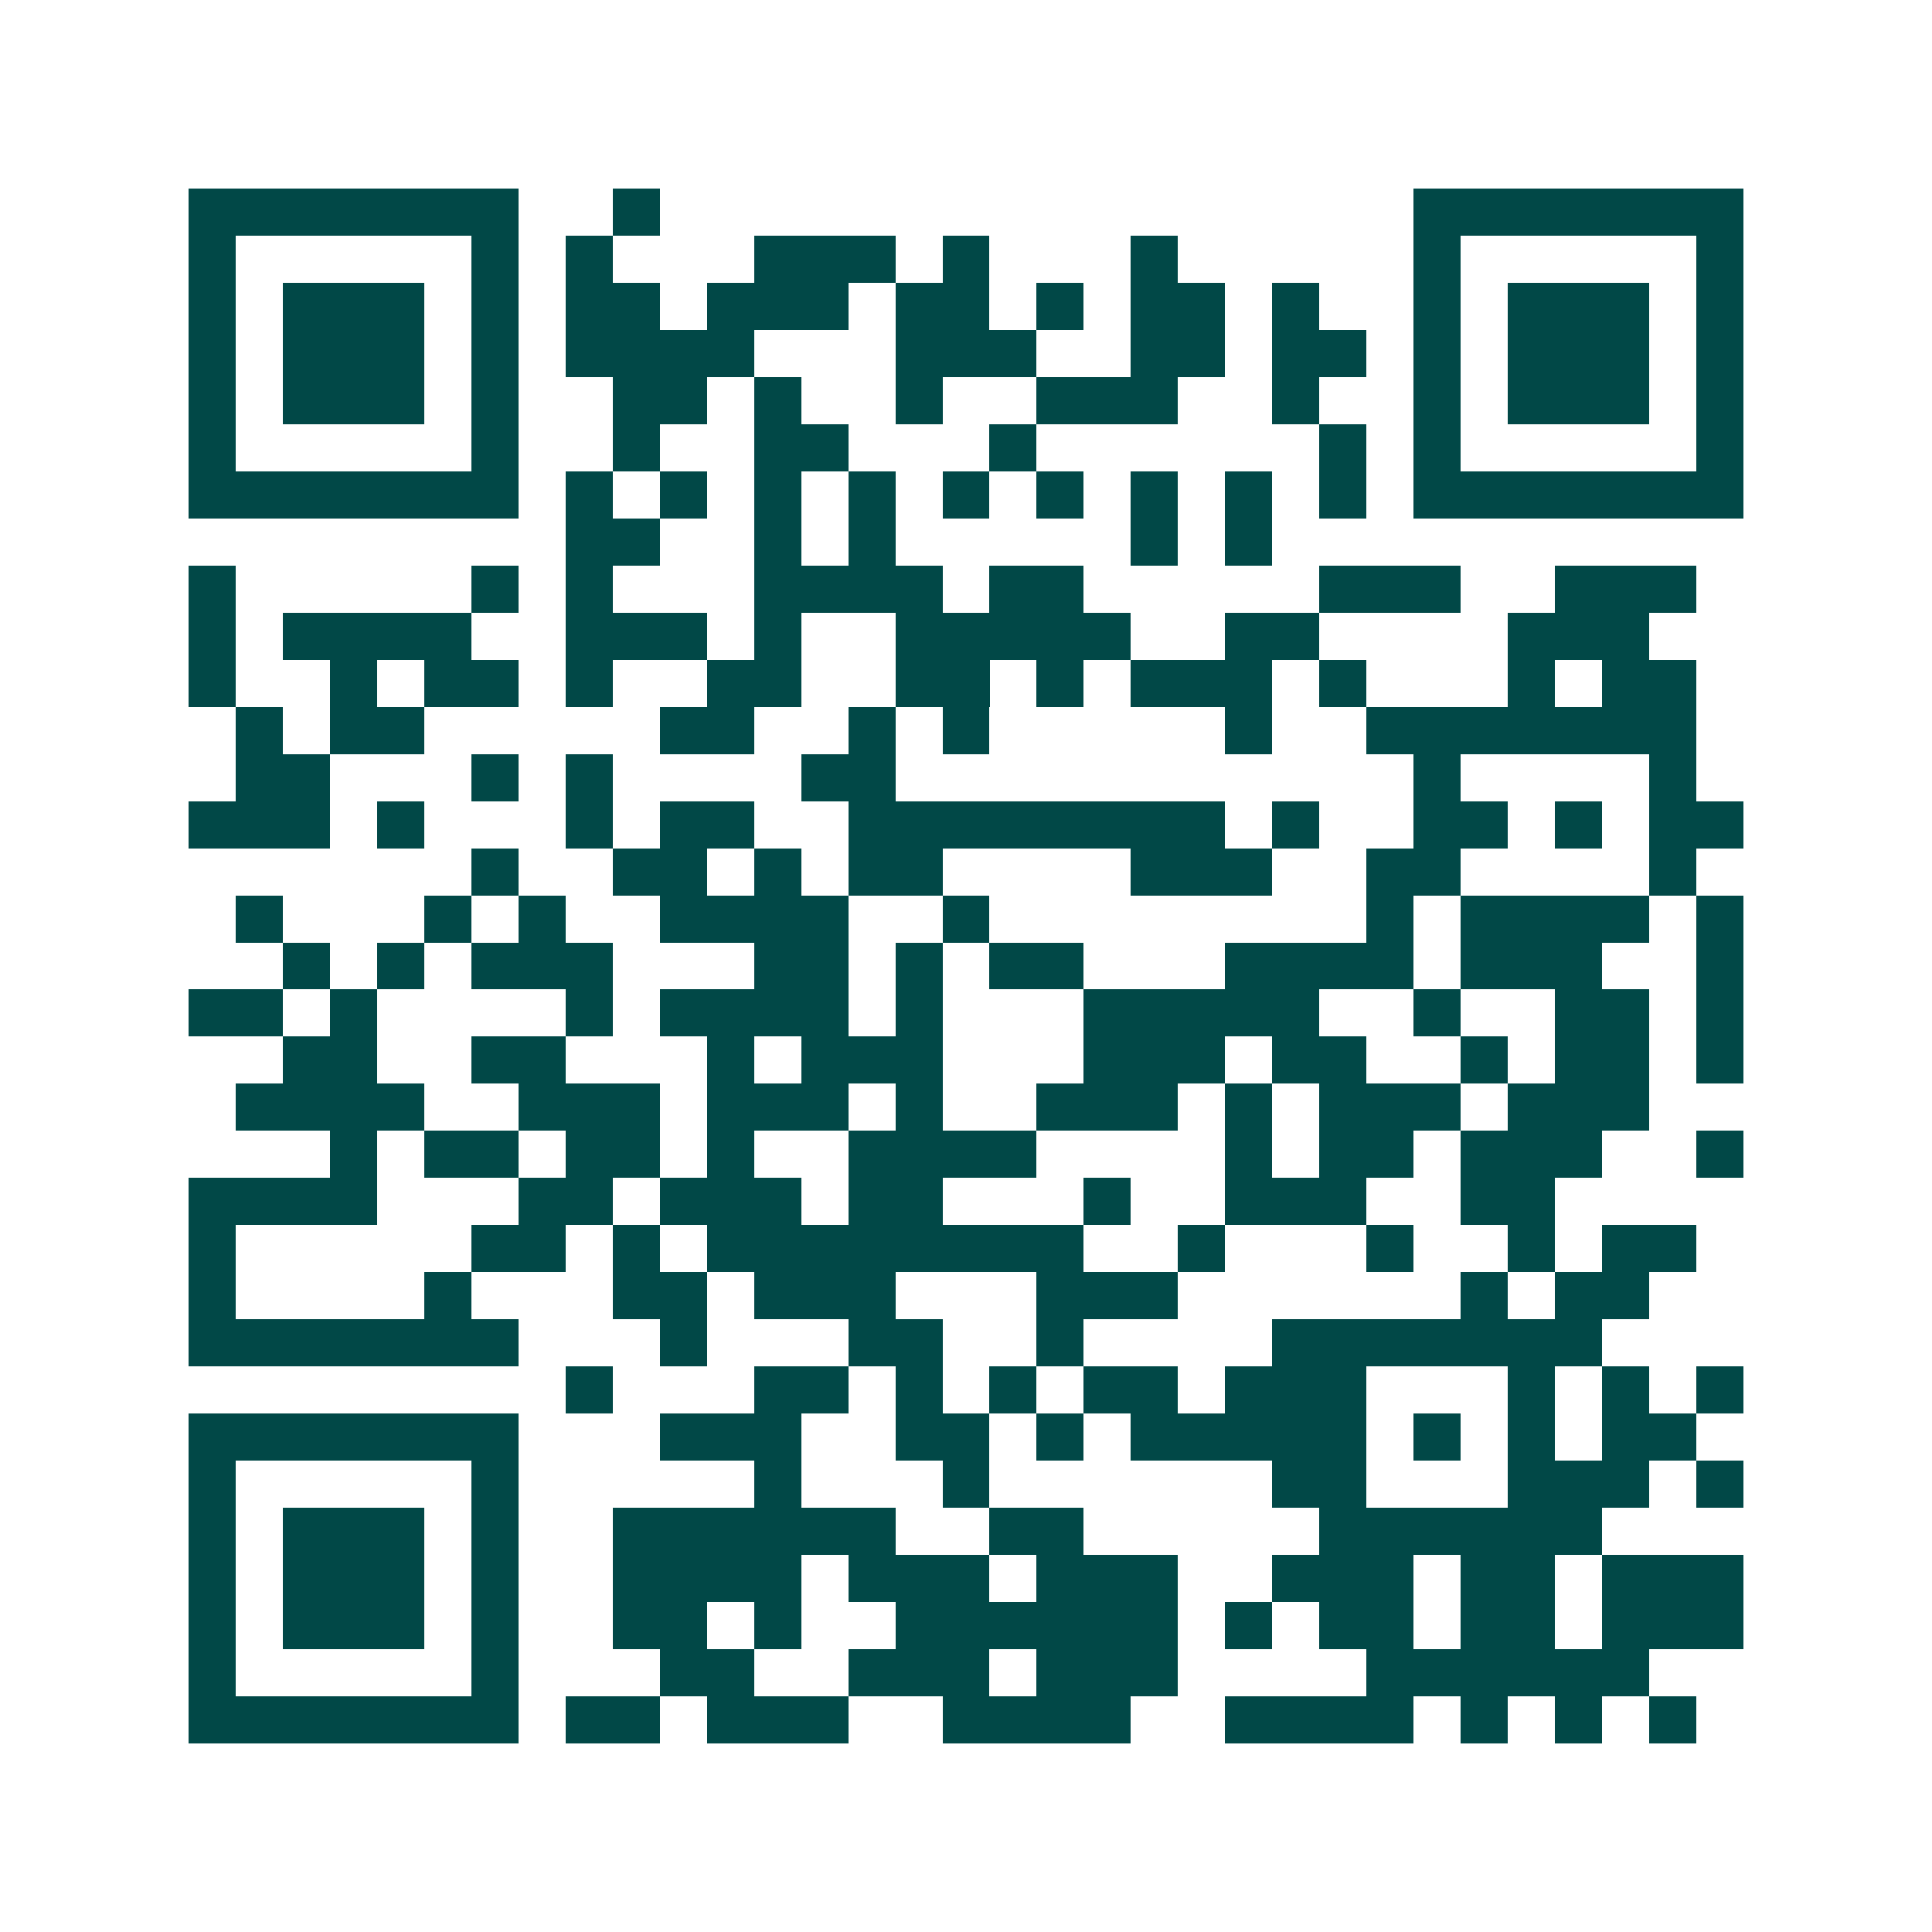 <svg xmlns="http://www.w3.org/2000/svg" width="200" height="200" viewBox="0 0 41 41" shape-rendering="crispEdges"><path fill="#ffffff" d="M0 0h41v41H0z"/><path stroke="#014847" d="M4 4.5h7m2 0h1m16 0h7M4 5.5h1m5 0h1m1 0h1m3 0h3m1 0h1m3 0h1m5 0h1m5 0h1M4 6.5h1m1 0h3m1 0h1m1 0h2m1 0h3m1 0h2m1 0h1m1 0h2m1 0h1m2 0h1m1 0h3m1 0h1M4 7.5h1m1 0h3m1 0h1m1 0h4m3 0h3m2 0h2m1 0h2m1 0h1m1 0h3m1 0h1M4 8.5h1m1 0h3m1 0h1m2 0h2m1 0h1m2 0h1m2 0h3m2 0h1m2 0h1m1 0h3m1 0h1M4 9.5h1m5 0h1m2 0h1m2 0h2m3 0h1m6 0h1m1 0h1m5 0h1M4 10.5h7m1 0h1m1 0h1m1 0h1m1 0h1m1 0h1m1 0h1m1 0h1m1 0h1m1 0h1m1 0h7M12 11.5h2m2 0h1m1 0h1m5 0h1m1 0h1M4 12.5h1m5 0h1m1 0h1m3 0h4m1 0h2m5 0h3m2 0h3M4 13.5h1m1 0h4m2 0h3m1 0h1m2 0h5m2 0h2m4 0h3M4 14.5h1m2 0h1m1 0h2m1 0h1m2 0h2m2 0h2m1 0h1m1 0h3m1 0h1m3 0h1m1 0h2M5 15.5h1m1 0h2m5 0h2m2 0h1m1 0h1m5 0h1m2 0h7M5 16.5h2m3 0h1m1 0h1m4 0h2m11 0h1m4 0h1M4 17.5h3m1 0h1m3 0h1m1 0h2m2 0h8m1 0h1m2 0h2m1 0h1m1 0h2M10 18.5h1m2 0h2m1 0h1m1 0h2m4 0h3m2 0h2m4 0h1M5 19.5h1m3 0h1m1 0h1m2 0h4m2 0h1m8 0h1m1 0h4m1 0h1M6 20.5h1m1 0h1m1 0h3m3 0h2m1 0h1m1 0h2m3 0h4m1 0h3m2 0h1M4 21.5h2m1 0h1m4 0h1m1 0h4m1 0h1m3 0h5m2 0h1m2 0h2m1 0h1M6 22.5h2m2 0h2m3 0h1m1 0h3m3 0h3m1 0h2m2 0h1m1 0h2m1 0h1M5 23.5h4m2 0h3m1 0h3m1 0h1m2 0h3m1 0h1m1 0h3m1 0h3M7 24.5h1m1 0h2m1 0h2m1 0h1m2 0h4m4 0h1m1 0h2m1 0h3m2 0h1M4 25.5h4m3 0h2m1 0h3m1 0h2m3 0h1m2 0h3m2 0h2M4 26.5h1m5 0h2m1 0h1m1 0h8m2 0h1m3 0h1m2 0h1m1 0h2M4 27.5h1m4 0h1m3 0h2m1 0h3m3 0h3m6 0h1m1 0h2M4 28.5h7m3 0h1m3 0h2m2 0h1m4 0h7M12 29.5h1m3 0h2m1 0h1m1 0h1m1 0h2m1 0h3m3 0h1m1 0h1m1 0h1M4 30.5h7m3 0h3m2 0h2m1 0h1m1 0h5m1 0h1m1 0h1m1 0h2M4 31.5h1m5 0h1m5 0h1m3 0h1m6 0h2m3 0h3m1 0h1M4 32.5h1m1 0h3m1 0h1m2 0h6m2 0h2m5 0h6M4 33.5h1m1 0h3m1 0h1m2 0h4m1 0h3m1 0h3m2 0h3m1 0h2m1 0h3M4 34.5h1m1 0h3m1 0h1m2 0h2m1 0h1m2 0h6m1 0h1m1 0h2m1 0h2m1 0h3M4 35.5h1m5 0h1m3 0h2m2 0h3m1 0h3m4 0h6M4 36.5h7m1 0h2m1 0h3m2 0h4m2 0h4m1 0h1m1 0h1m1 0h1"/></svg>
